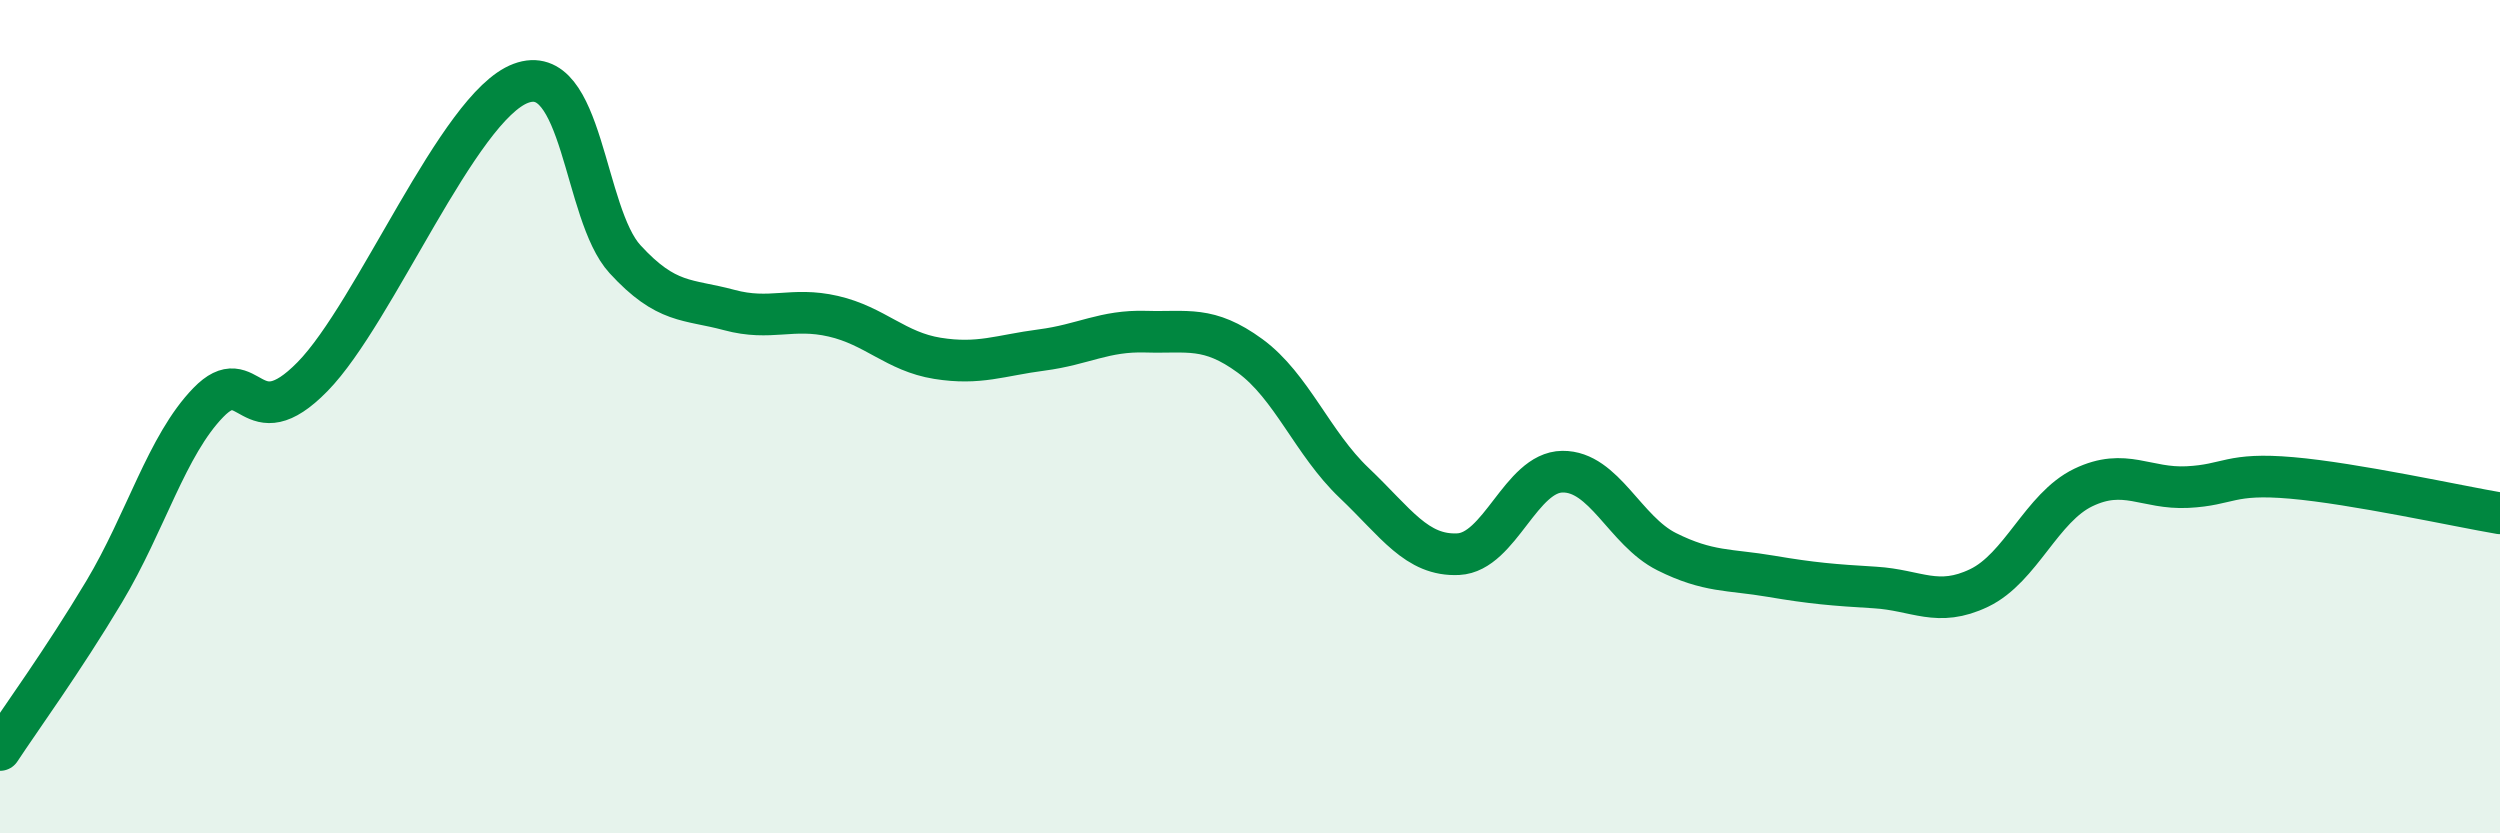 
    <svg width="60" height="20" viewBox="0 0 60 20" xmlns="http://www.w3.org/2000/svg">
      <path
        d="M 0,18 C 0.5,17.24 1.5,15.87 2.5,14.2 C 3.5,12.53 4,10.69 5,9.66 C 6,8.63 6,10.57 7.5,9.04 C 9,7.51 11,2.56 12.5,2 C 14,1.44 14,5.13 15,6.22 C 16,7.31 16.5,7.17 17.5,7.44 C 18.5,7.71 19,7.36 20,7.59 C 21,7.82 21.5,8.44 22.5,8.6 C 23.5,8.76 24,8.53 25,8.4 C 26,8.27 26.5,7.93 27.5,7.96 C 28.5,7.99 29,7.81 30,8.54 C 31,9.27 31.5,10.64 32.5,11.59 C 33.5,12.54 34,13.35 35,13.3 C 36,13.25 36.5,11.33 37.5,11.32 C 38.5,11.31 39,12.74 40,13.24 C 41,13.74 41.5,13.66 42.5,13.83 C 43.5,14 44,14.04 45,14.1 C 46,14.16 46.5,14.59 47.5,14.11 C 48.5,13.63 49,12.18 50,11.7 C 51,11.22 51.5,11.74 52.5,11.69 C 53.5,11.64 53.5,11.34 55,11.47 C 56.5,11.6 59,12.15 60,12.32L60 20L0 20Z"
        fill="#008740"
        opacity="0.1"
        stroke-linecap="round"
        stroke-linejoin="round"
      />
      <path
        d="M 0,18 C 0.5,17.24 1.5,15.87 2.5,14.2 C 3.5,12.53 4,10.69 5,9.66 C 6,8.63 6,10.57 7.5,9.04 C 9,7.51 11,2.56 12.5,2 C 14,1.44 14,5.13 15,6.22 C 16,7.31 16.5,7.17 17.5,7.44 C 18.5,7.71 19,7.36 20,7.59 C 21,7.82 21.5,8.44 22.5,8.6 C 23.5,8.76 24,8.53 25,8.4 C 26,8.27 26.5,7.93 27.5,7.96 C 28.5,7.99 29,7.81 30,8.54 C 31,9.27 31.5,10.64 32.5,11.59 C 33.5,12.54 34,13.35 35,13.3 C 36,13.25 36.5,11.33 37.5,11.32 C 38.5,11.31 39,12.74 40,13.24 C 41,13.74 41.5,13.66 42.5,13.83 C 43.5,14 44,14.04 45,14.1 C 46,14.16 46.5,14.59 47.5,14.11 C 48.5,13.63 49,12.18 50,11.7 C 51,11.22 51.5,11.74 52.5,11.69 C 53.5,11.64 53.5,11.34 55,11.47 C 56.5,11.6 59,12.15 60,12.32"
        stroke="#008740"
        stroke-width="1"
        fill="none"
        stroke-linecap="round"
        stroke-linejoin="round"
      />
    </svg>
  